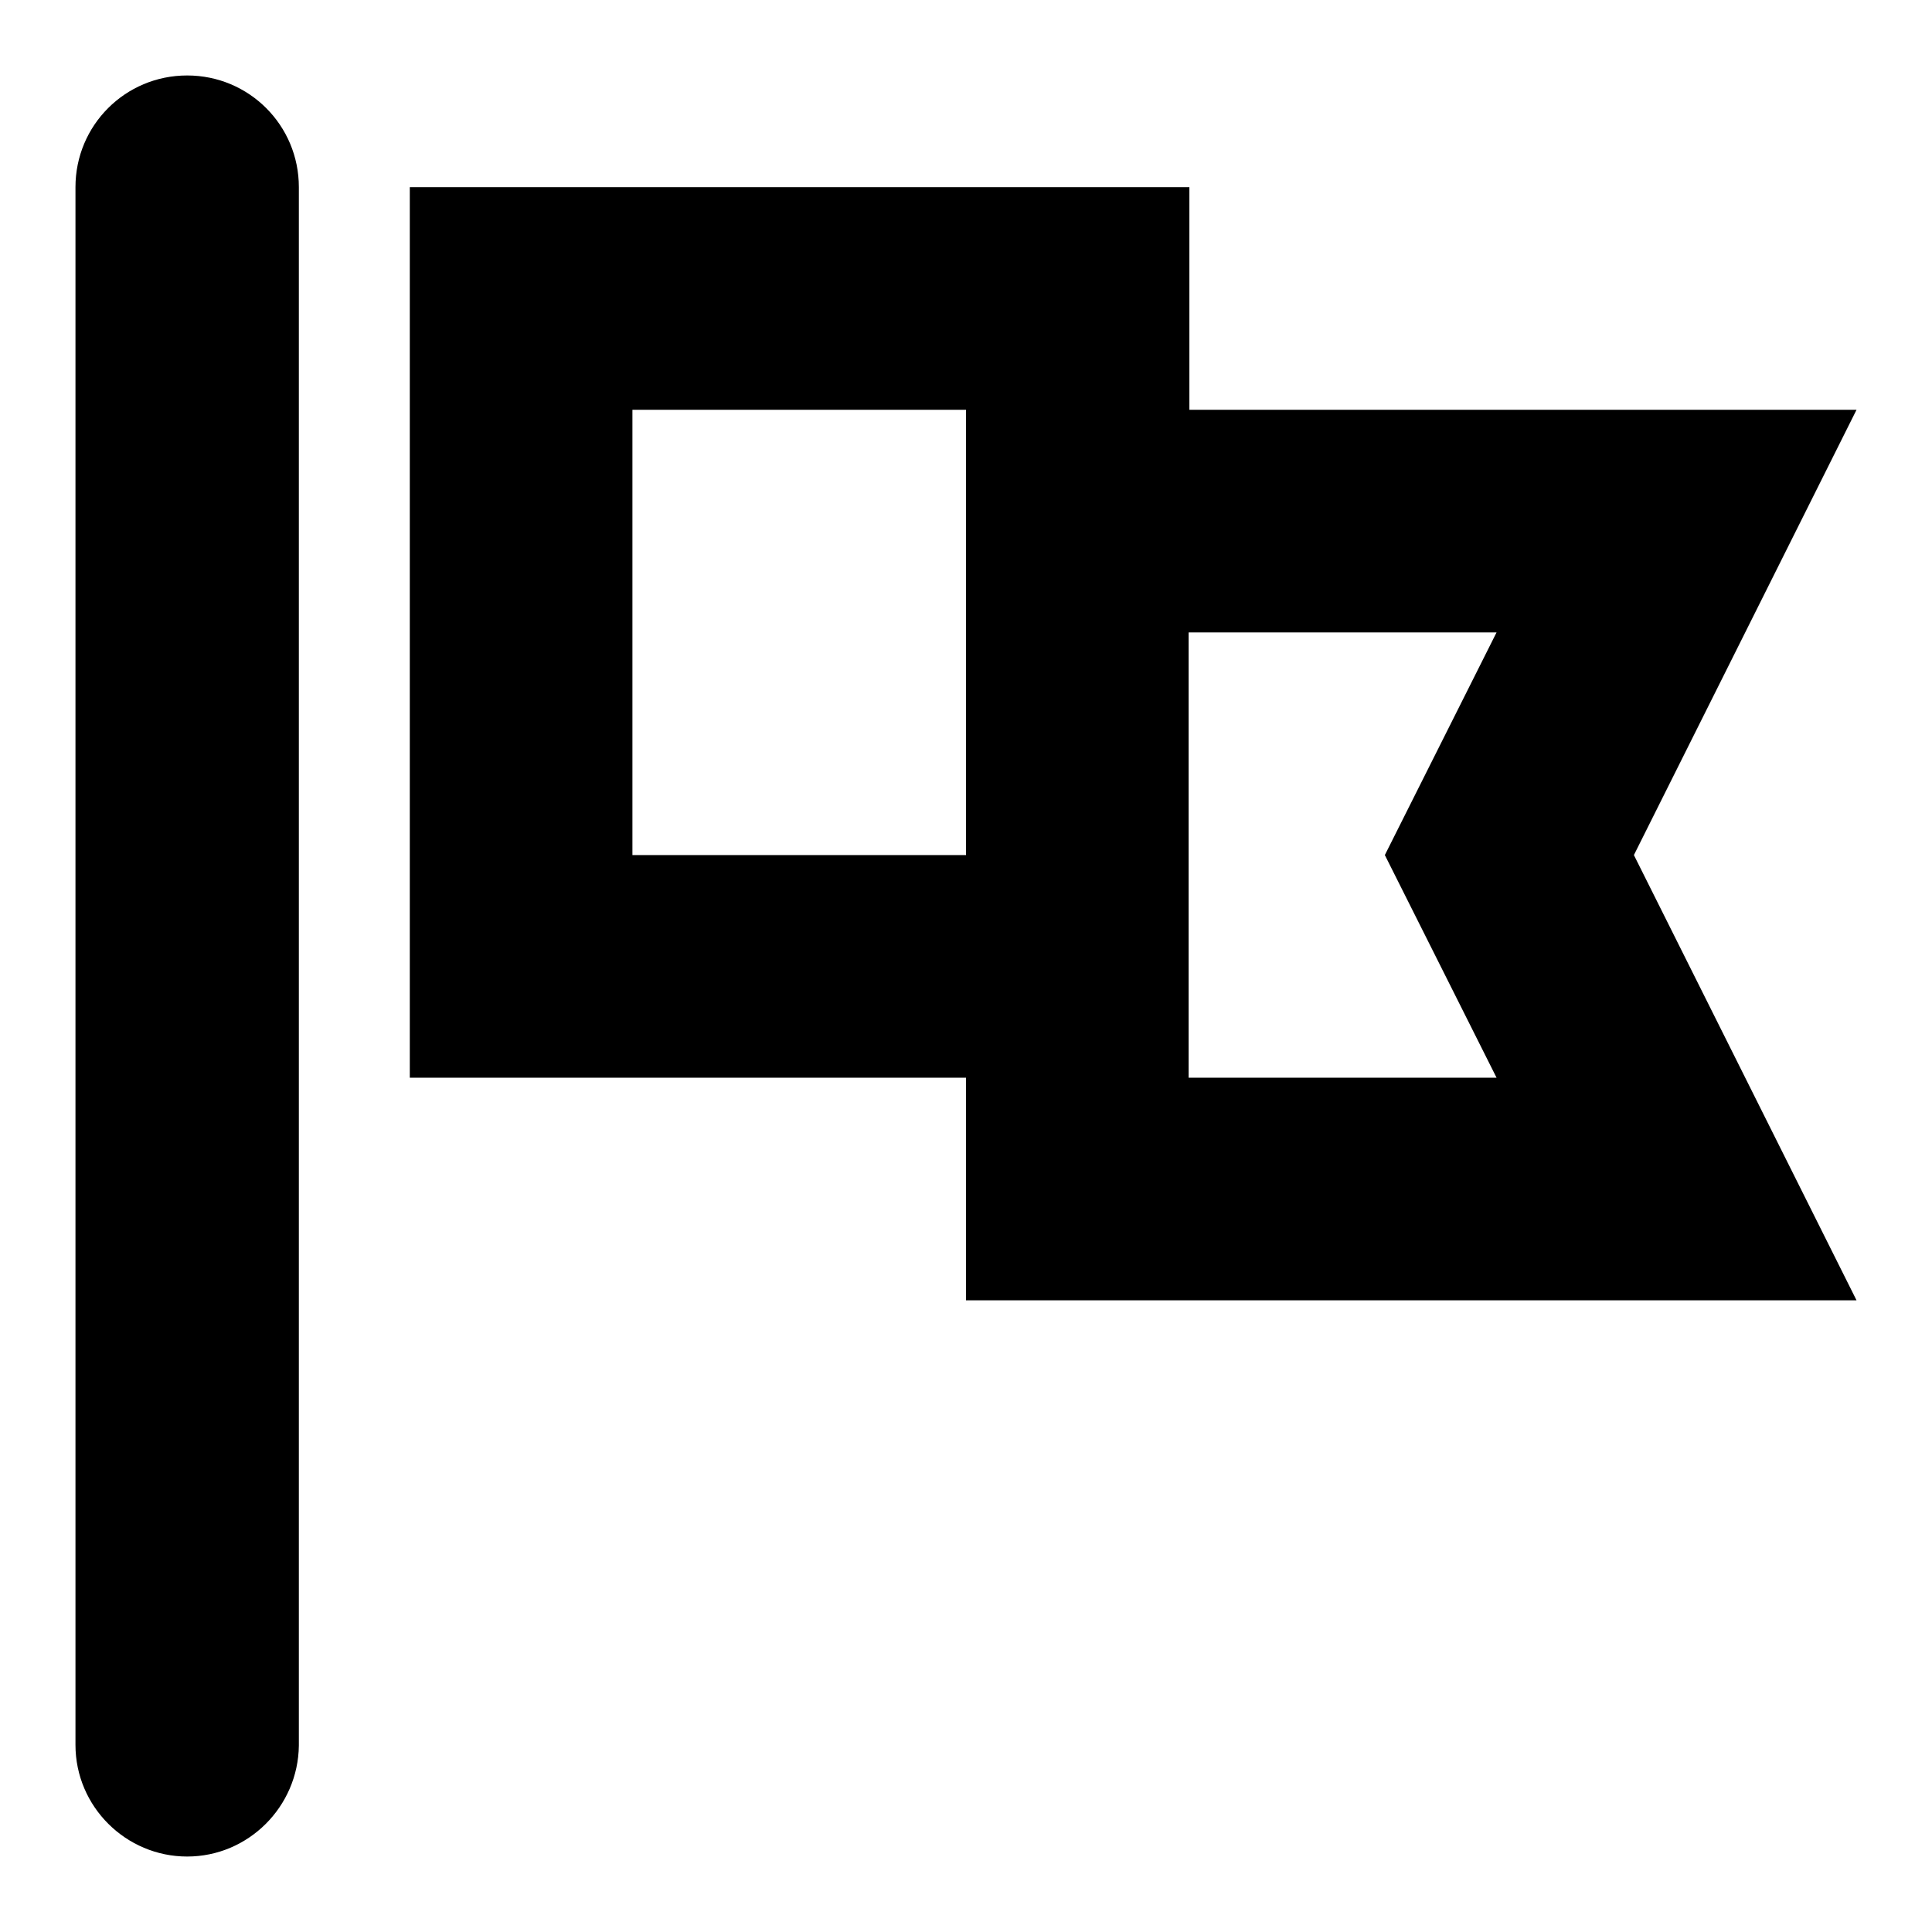 <?xml version="1.0" encoding="utf-8"?>
<!-- Svg Vector Icons : http://www.onlinewebfonts.com/icon -->
<!DOCTYPE svg PUBLIC "-//W3C//DTD SVG 1.1//EN" "http://www.w3.org/Graphics/SVG/1.1/DTD/svg11.dtd">
<svg version="1.1" xmlns="http://www.w3.org/2000/svg" xmlns:xlink="http://www.w3.org/1999/xlink" x="0px" y="0px" viewBox="0 0 256 256" enable-background="new 0 0 256 256" xml:space="preserve">
<g> <path fill="#000000" d="M246,172.3H128v-29.5H54.3v-118h103.3v29.5H246l-29.5,59L246,172.3z M128,54.3H83.8v59H128V54.3z  M198.3,83.8h-40.8v59h40.8l-14.8-29.5L198.3,83.8z M24.8,246c-8.1,0-14.8-6.6-14.8-14.8V24.8C10,16.6,16.6,10,24.8,10 c8.2,0,14.8,6.6,14.8,14.8v206.5C39.5,239.4,32.9,246,24.8,246z"/></g>
</svg>